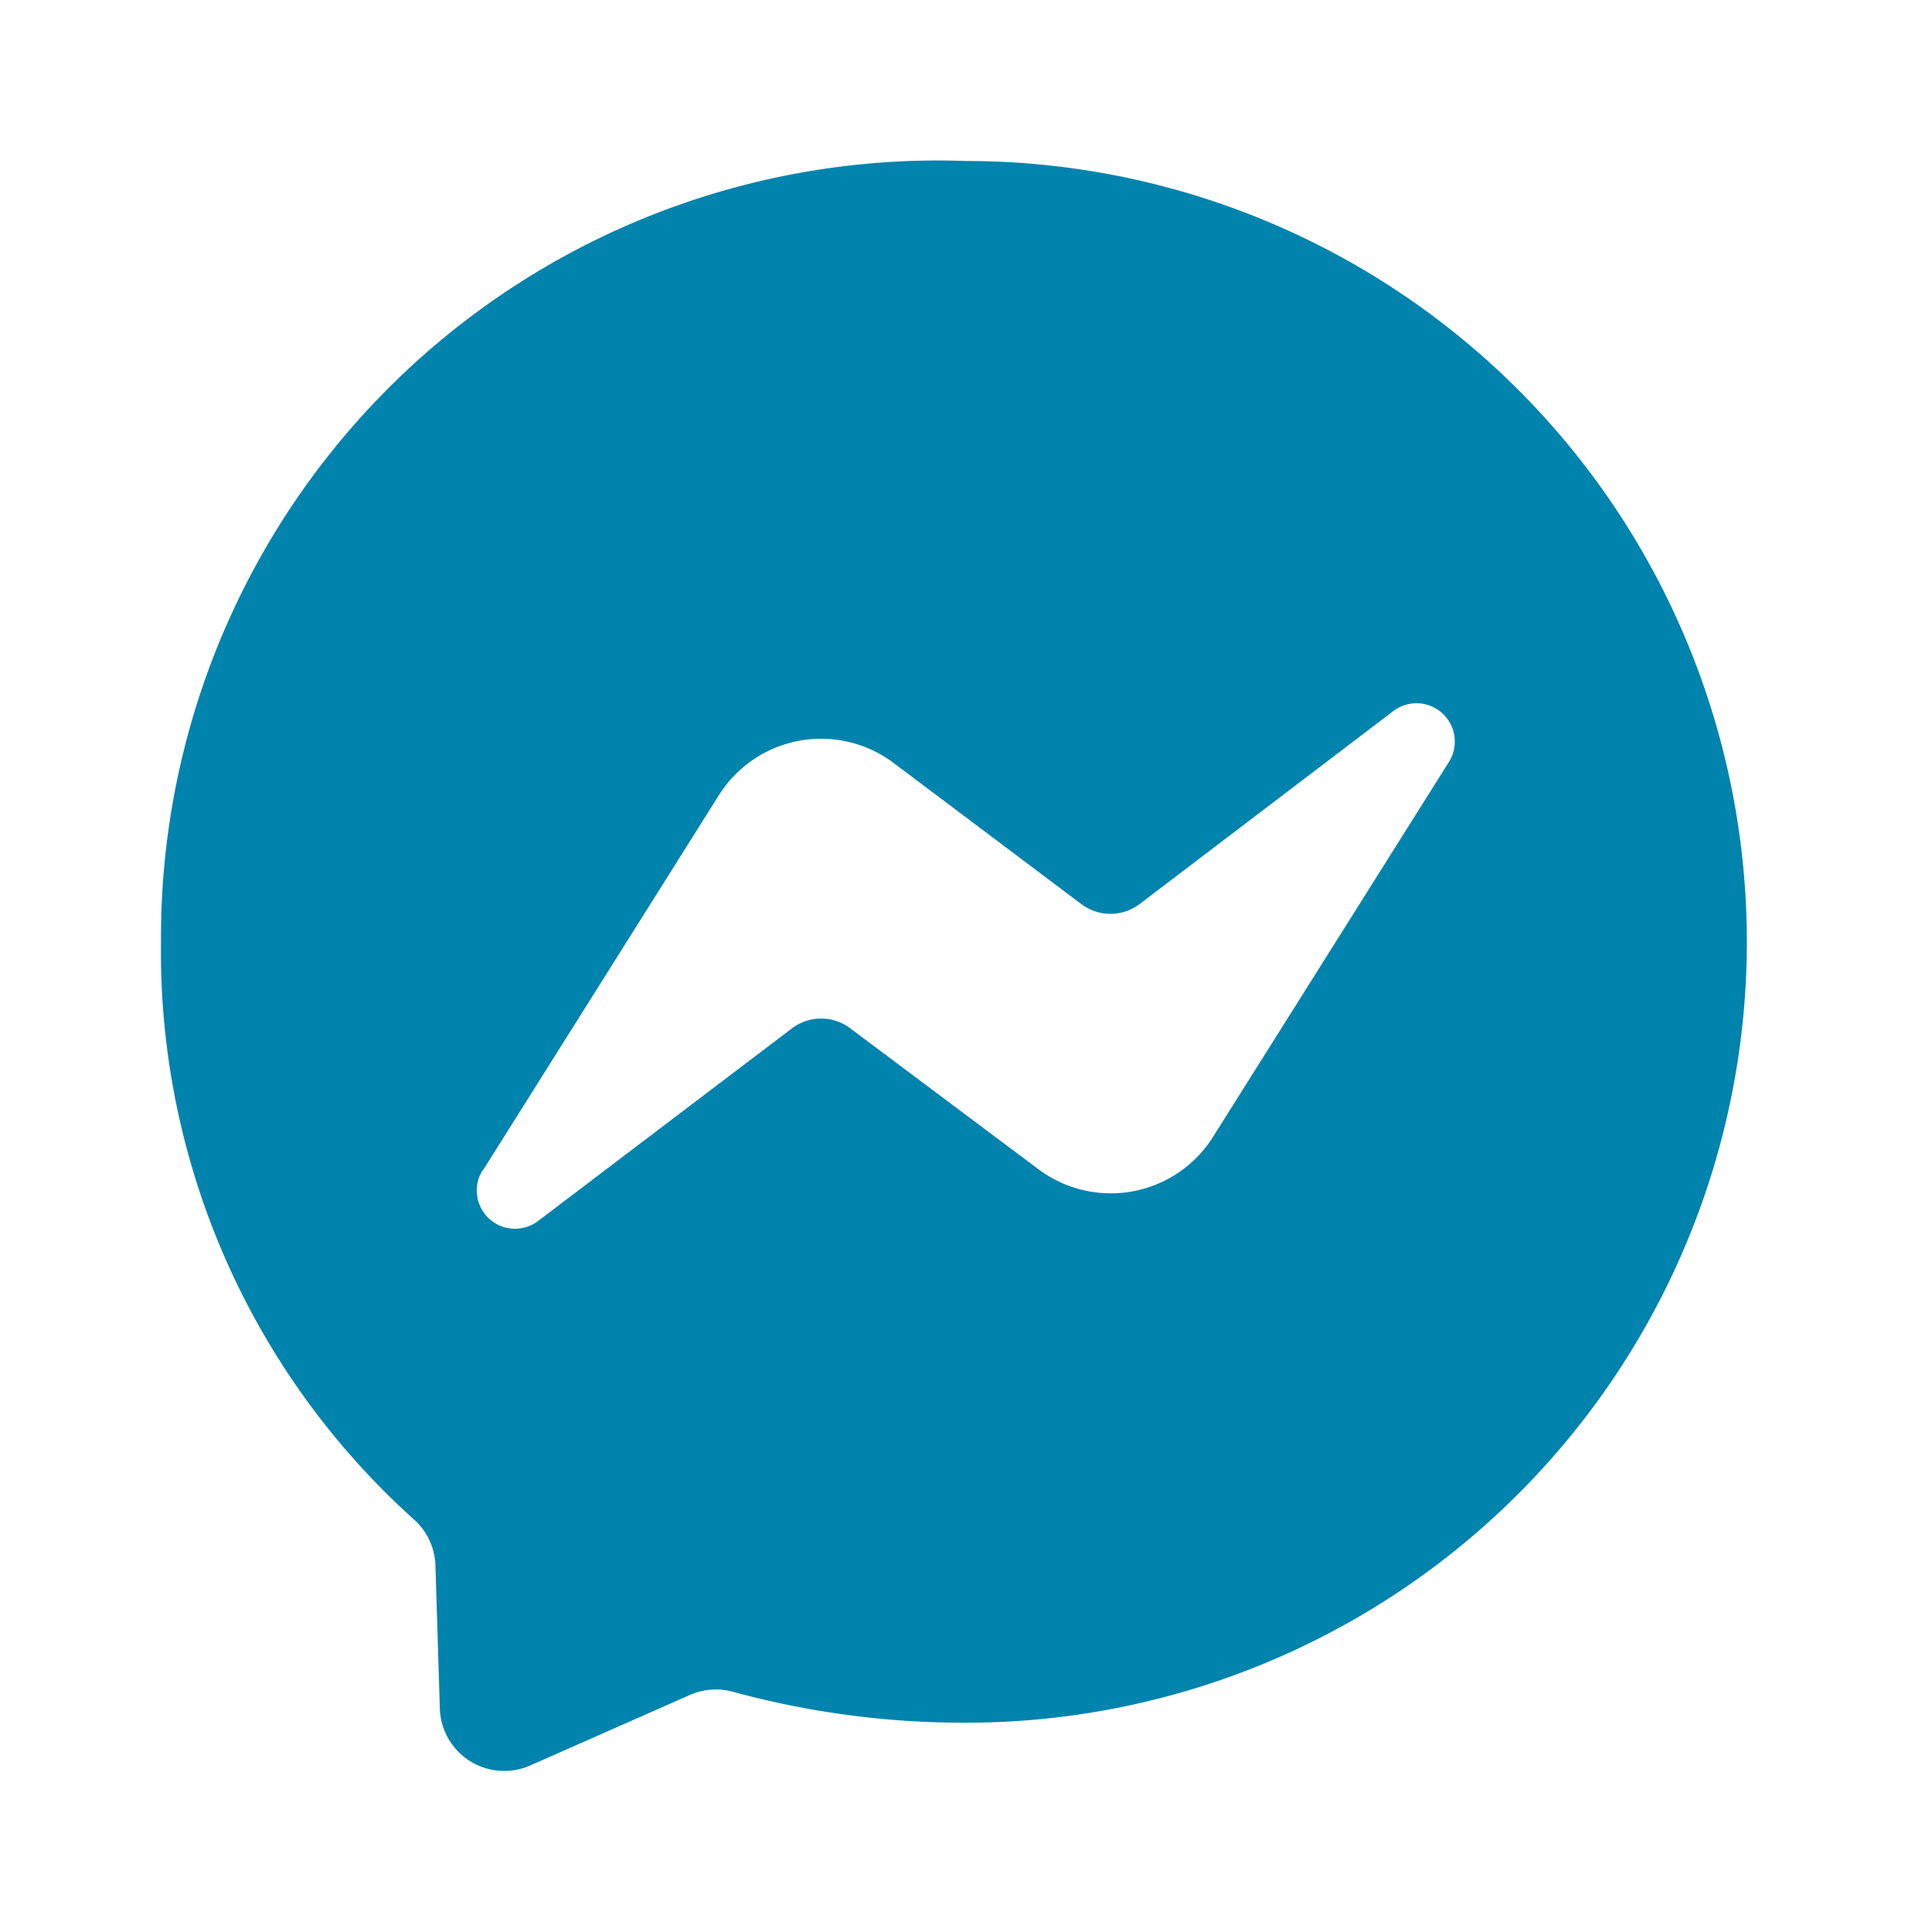 <svg id="Messenger" xmlns="http://www.w3.org/2000/svg" width="24" height="24" viewBox="0 0 24 24">
  <path id="Trazado_2083" data-name="Trazado 2083" d="M0,0H24V24H0Z" fill="none"/>
  <path id="Trazado_2084" data-name="Trazado 2084" d="M12,2a9.7,9.7,0,1,1,0,19.4,10.894,10.894,0,0,1-2.895-.384.8.8,0,0,0-.534.039l-1.984.876a.8.8,0,0,1-1.123-.707l-.055-1.78a.8.8,0,0,0-.268-.57A9.482,9.482,0,0,1,2,11.7,9.651,9.651,0,0,1,12,2ZM5.995,14.537a.475.475,0,0,0,.689.631l3.155-2.394a.6.6,0,0,1,.723,0l2.337,1.75a1.5,1.5,0,0,0,2.169-.4L18,9.464a.476.476,0,0,0-.689-.633l-3.155,2.4a.6.6,0,0,1-.723,0L11.1,9.477a1.5,1.5,0,0,0-2.169.4L6,14.537Z" fill="#0083ad"/>
</svg>
